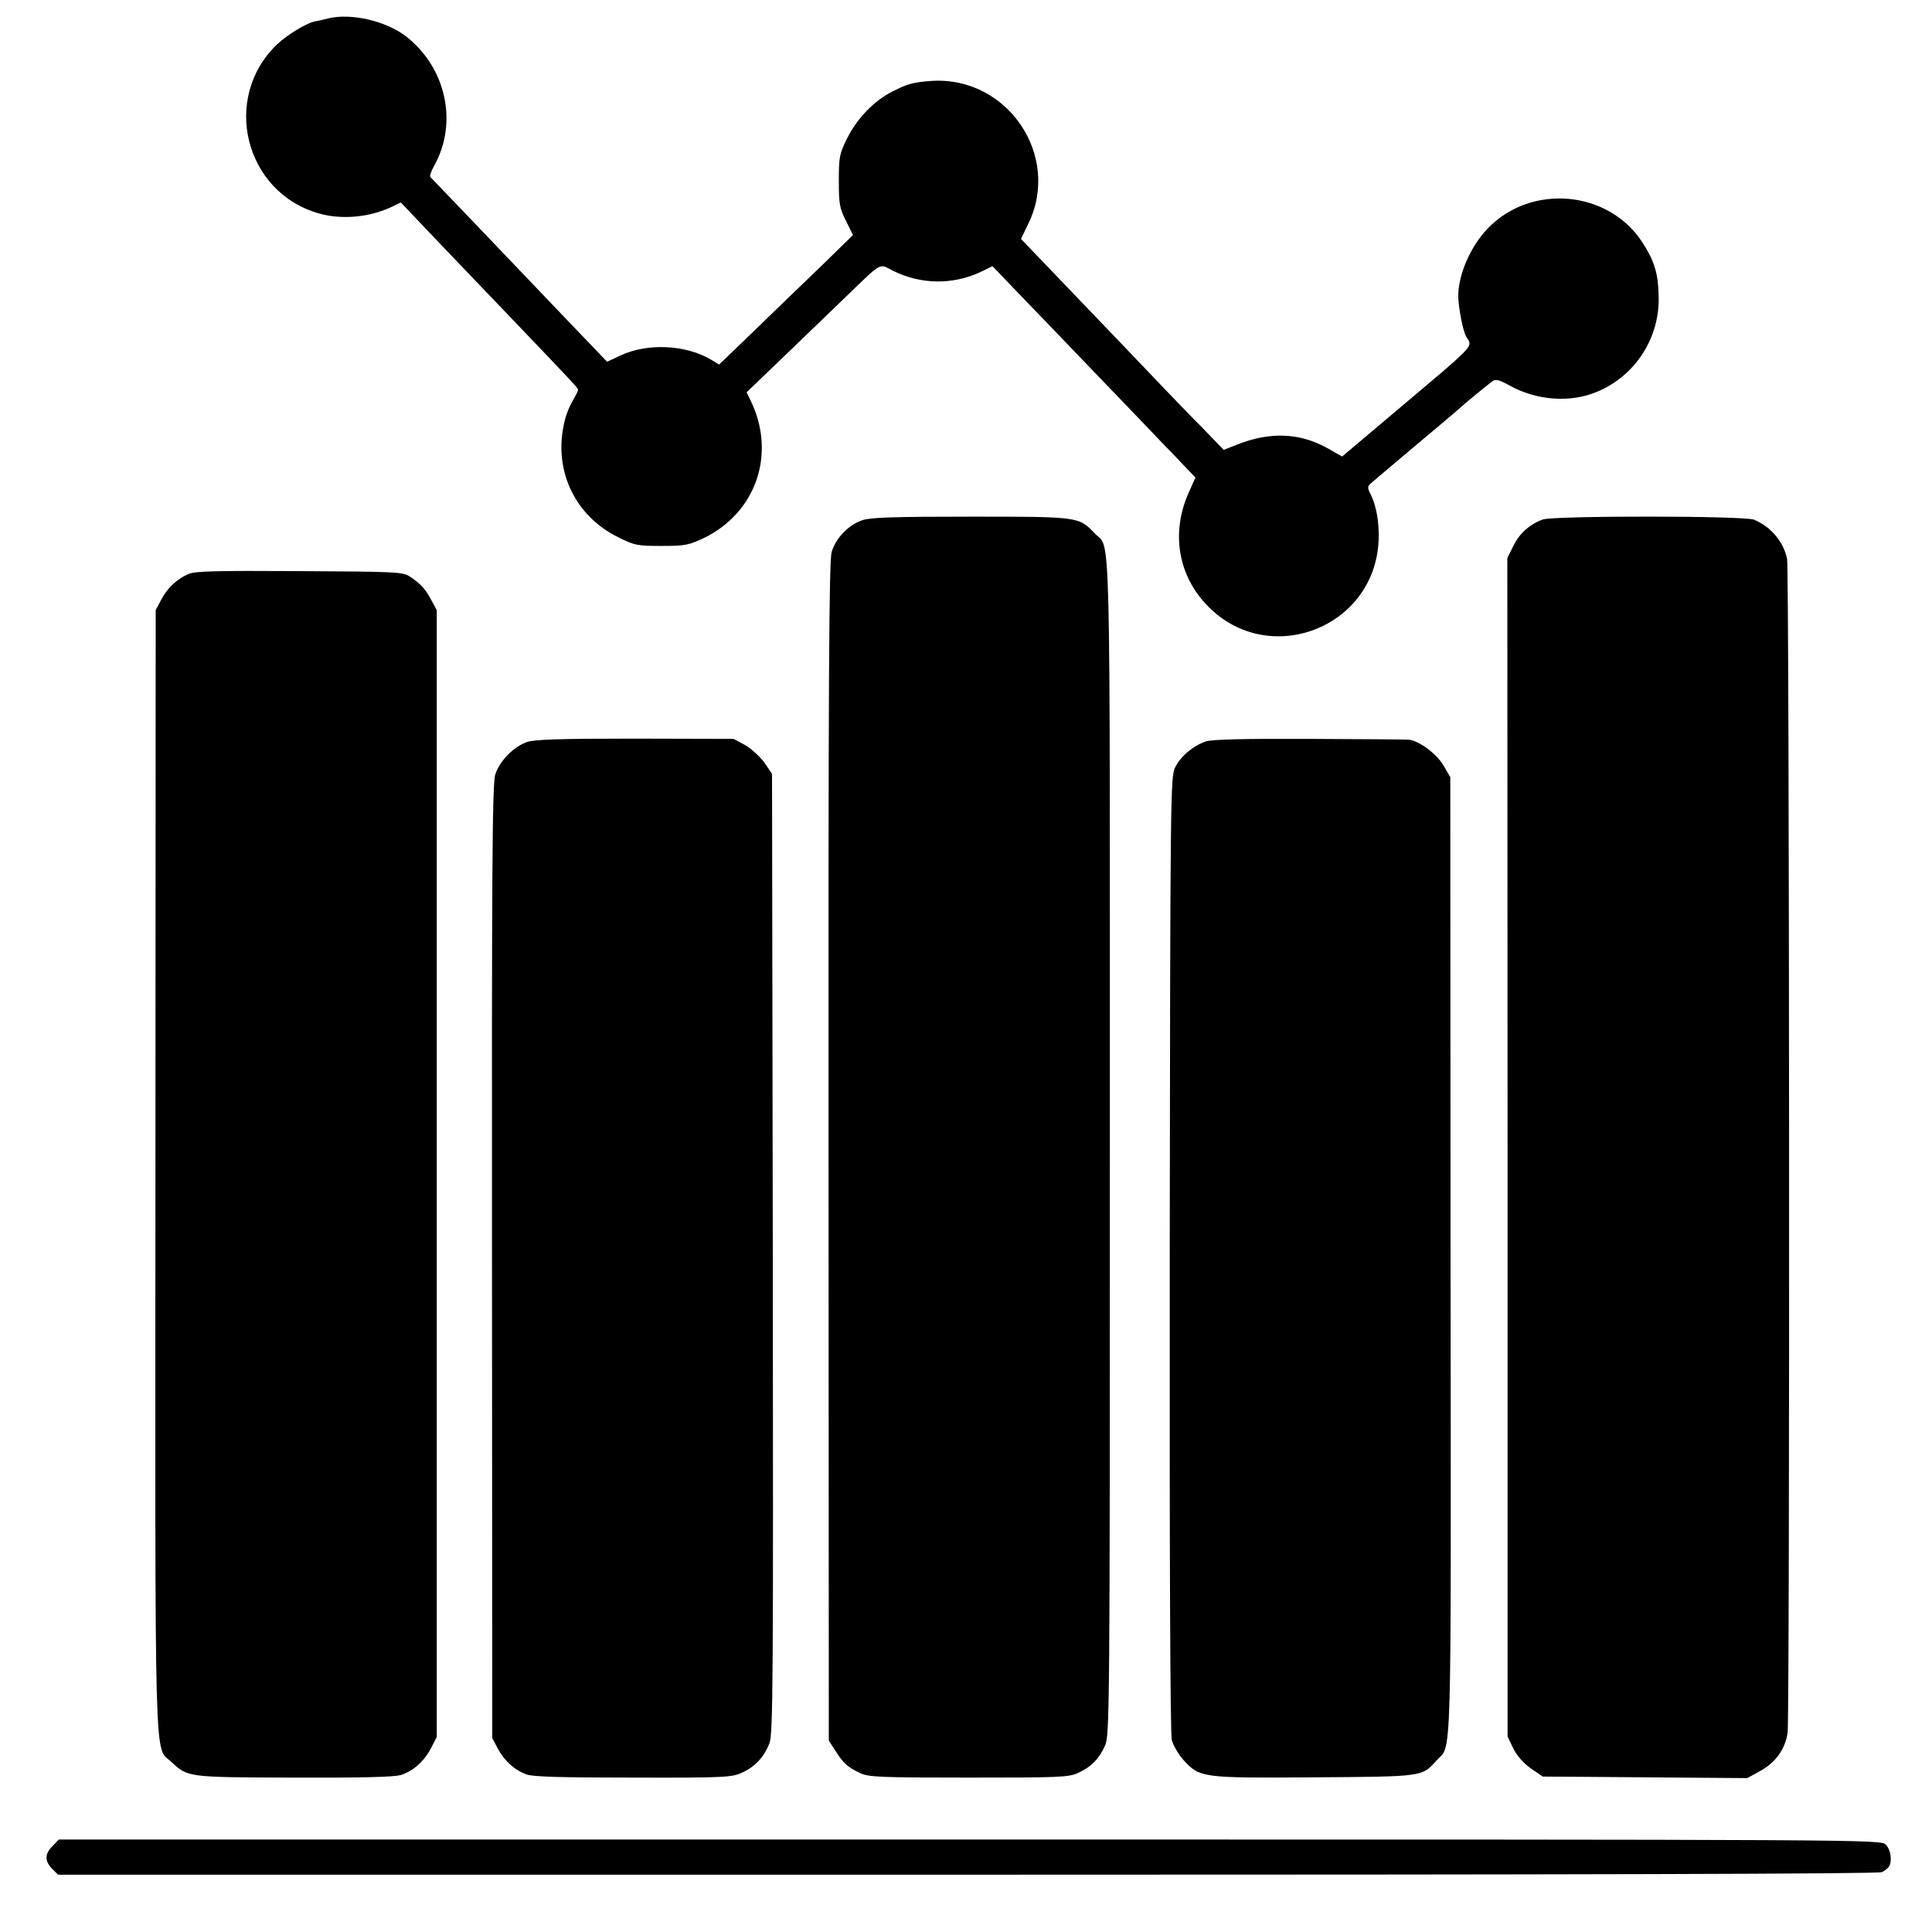 <?xml version="1.0" standalone="no"?>
<!DOCTYPE svg PUBLIC "-//W3C//DTD SVG 20010904//EN"
 "http://www.w3.org/TR/2001/REC-SVG-20010904/DTD/svg10.dtd">
<svg version="1.0" xmlns="http://www.w3.org/2000/svg"
 width="752pt" height="752pt" viewBox="0 0 752 752"
 preserveAspectRatio="xMidYMid meet">
<g transform="translate(0,752) scale(0.1,-0.1)"
fill="#000000" stroke="none">
<path d="M1280 7449 c-19 -5 -45 -11 -57 -13 -32 -7 -106 -52 -145 -89 -217
-209 -126 -576 164 -658 89 -25 195 -15 281 25 l37 18 41 -43 c43 -46 114
-120 406 -425 233 -244 243 -254 243 -262 0 -4 -9 -21 -19 -39 -11 -17 -25
-50 -31 -73 -51 -190 32 -376 208 -462 62 -31 74 -33 167 -33 92 0 105 3 165
31 202 98 281 325 184 530 l-18 37 125 120 c68 65 178 172 245 236 164 158
143 146 200 117 109 -54 232 -55 340 -5 l47 23 121 -126 c67 -69 202 -210 301
-313 99 -103 205 -213 235 -245 30 -31 73 -75 94 -98 l39 -41 -26 -58 c-70
-157 -42 -324 75 -443 238 -242 649 -84 664 256 3 71 -9 138 -33 184 -10 19
-10 27 0 36 6 6 86 73 177 150 91 76 170 143 176 149 16 15 105 88 123 101 12
9 26 6 66 -16 105 -59 237 -69 341 -25 150 62 246 212 240 375 -2 87 -17 135
-63 206 -131 203 -431 231 -601 56 -67 -69 -115 -178 -116 -262 0 -42 17 -134
30 -158 25 -48 58 -13 -321 -333 l-161 -136 -58 33 c-108 60 -224 64 -352 13
l-51 -20 -85 88 c-48 48 -110 113 -140 144 -49 52 -239 250 -469 490 l-95 99
28 58 c130 265 -80 576 -376 557 -71 -5 -93 -11 -152 -41 -72 -36 -138 -105
-177 -183 -30 -61 -32 -73 -32 -166 0 -89 3 -106 28 -155 l27 -55 -127 -124
c-71 -68 -188 -181 -261 -252 l-133 -128 -33 20 c-97 57 -244 64 -347 17 l-56
-26 -139 145 c-77 80 -162 170 -191 200 -52 55 -346 362 -358 374 -3 4 3 23
15 44 94 168 46 385 -113 506 -78 58 -209 88 -297 68z"/>
<path d="M3356 5495 c-55 -19 -103 -70 -119 -124 -10 -37 -13 -477 -12 -2336
l1 -2290 26 -40 c30 -48 48 -64 97 -87 32 -15 79 -17 421 -17 353 0 388 1 426
18 50 23 81 53 105 106 18 39 19 121 19 2328 0 2510 4 2325 -58 2390 -63 66
-60 66 -483 66 -303 0 -392 -3 -423 -14z"/>
<path d="M6005 5498 c-50 -18 -92 -55 -115 -104 l-23 -46 1 -2294 0 -2293 22
-46 c14 -29 39 -57 68 -78 l47 -32 398 -3 398 -3 49 27 c61 33 99 86 108 150
9 65 7 4518 -2 4568 -13 66 -62 125 -128 153 -36 16 -779 16 -823 1z"/>
<path d="M734 5286 c-46 -20 -83 -55 -107 -101 l-21 -40 -1 -2175 c-1 -2403
-6 -2244 62 -2308 64 -60 63 -60 476 -61 261 -1 390 2 417 10 48 15 92 54 119
107 l21 41 0 2193 0 2193 -21 39 c-23 44 -42 64 -84 92 -28 18 -53 19 -430 21
-323 2 -406 0 -431 -11z"/>
<path d="M2052 4632 c-51 -17 -107 -73 -124 -126 -12 -34 -14 -358 -13 -1896
l1 -1855 21 -40 c26 -49 66 -85 113 -102 26 -9 136 -12 415 -12 355 -1 383 1
423 19 51 23 86 61 107 115 14 36 15 240 13 1907 l-3 1866 -30 44 c-17 23 -51
54 -75 68 l-45 24 -382 1 c-290 0 -391 -3 -421 -13z"/>
<path d="M4693 4634 c-49 -17 -98 -58 -119 -101 -18 -37 -19 -96 -21 -1893 -1
-1214 2 -1868 8 -1893 6 -21 26 -56 45 -77 64 -70 70 -71 509 -68 427 3 419 2
476 65 61 68 57 -81 55 1964 l-1 1864 -25 43 c-27 48 -99 101 -139 103 -14 1
-190 2 -390 3 -252 1 -374 -2 -398 -10z"/>
<path d="M205 335 c-31 -30 -32 -59 -2 -89 l23 -23 3540 0 c2396 0 3545 3
3559 10 11 5 23 15 27 21 14 21 8 66 -12 86 -20 20 -33 20 -3565 20 l-3546 0
-24 -25z"/>
</g>
</svg>
